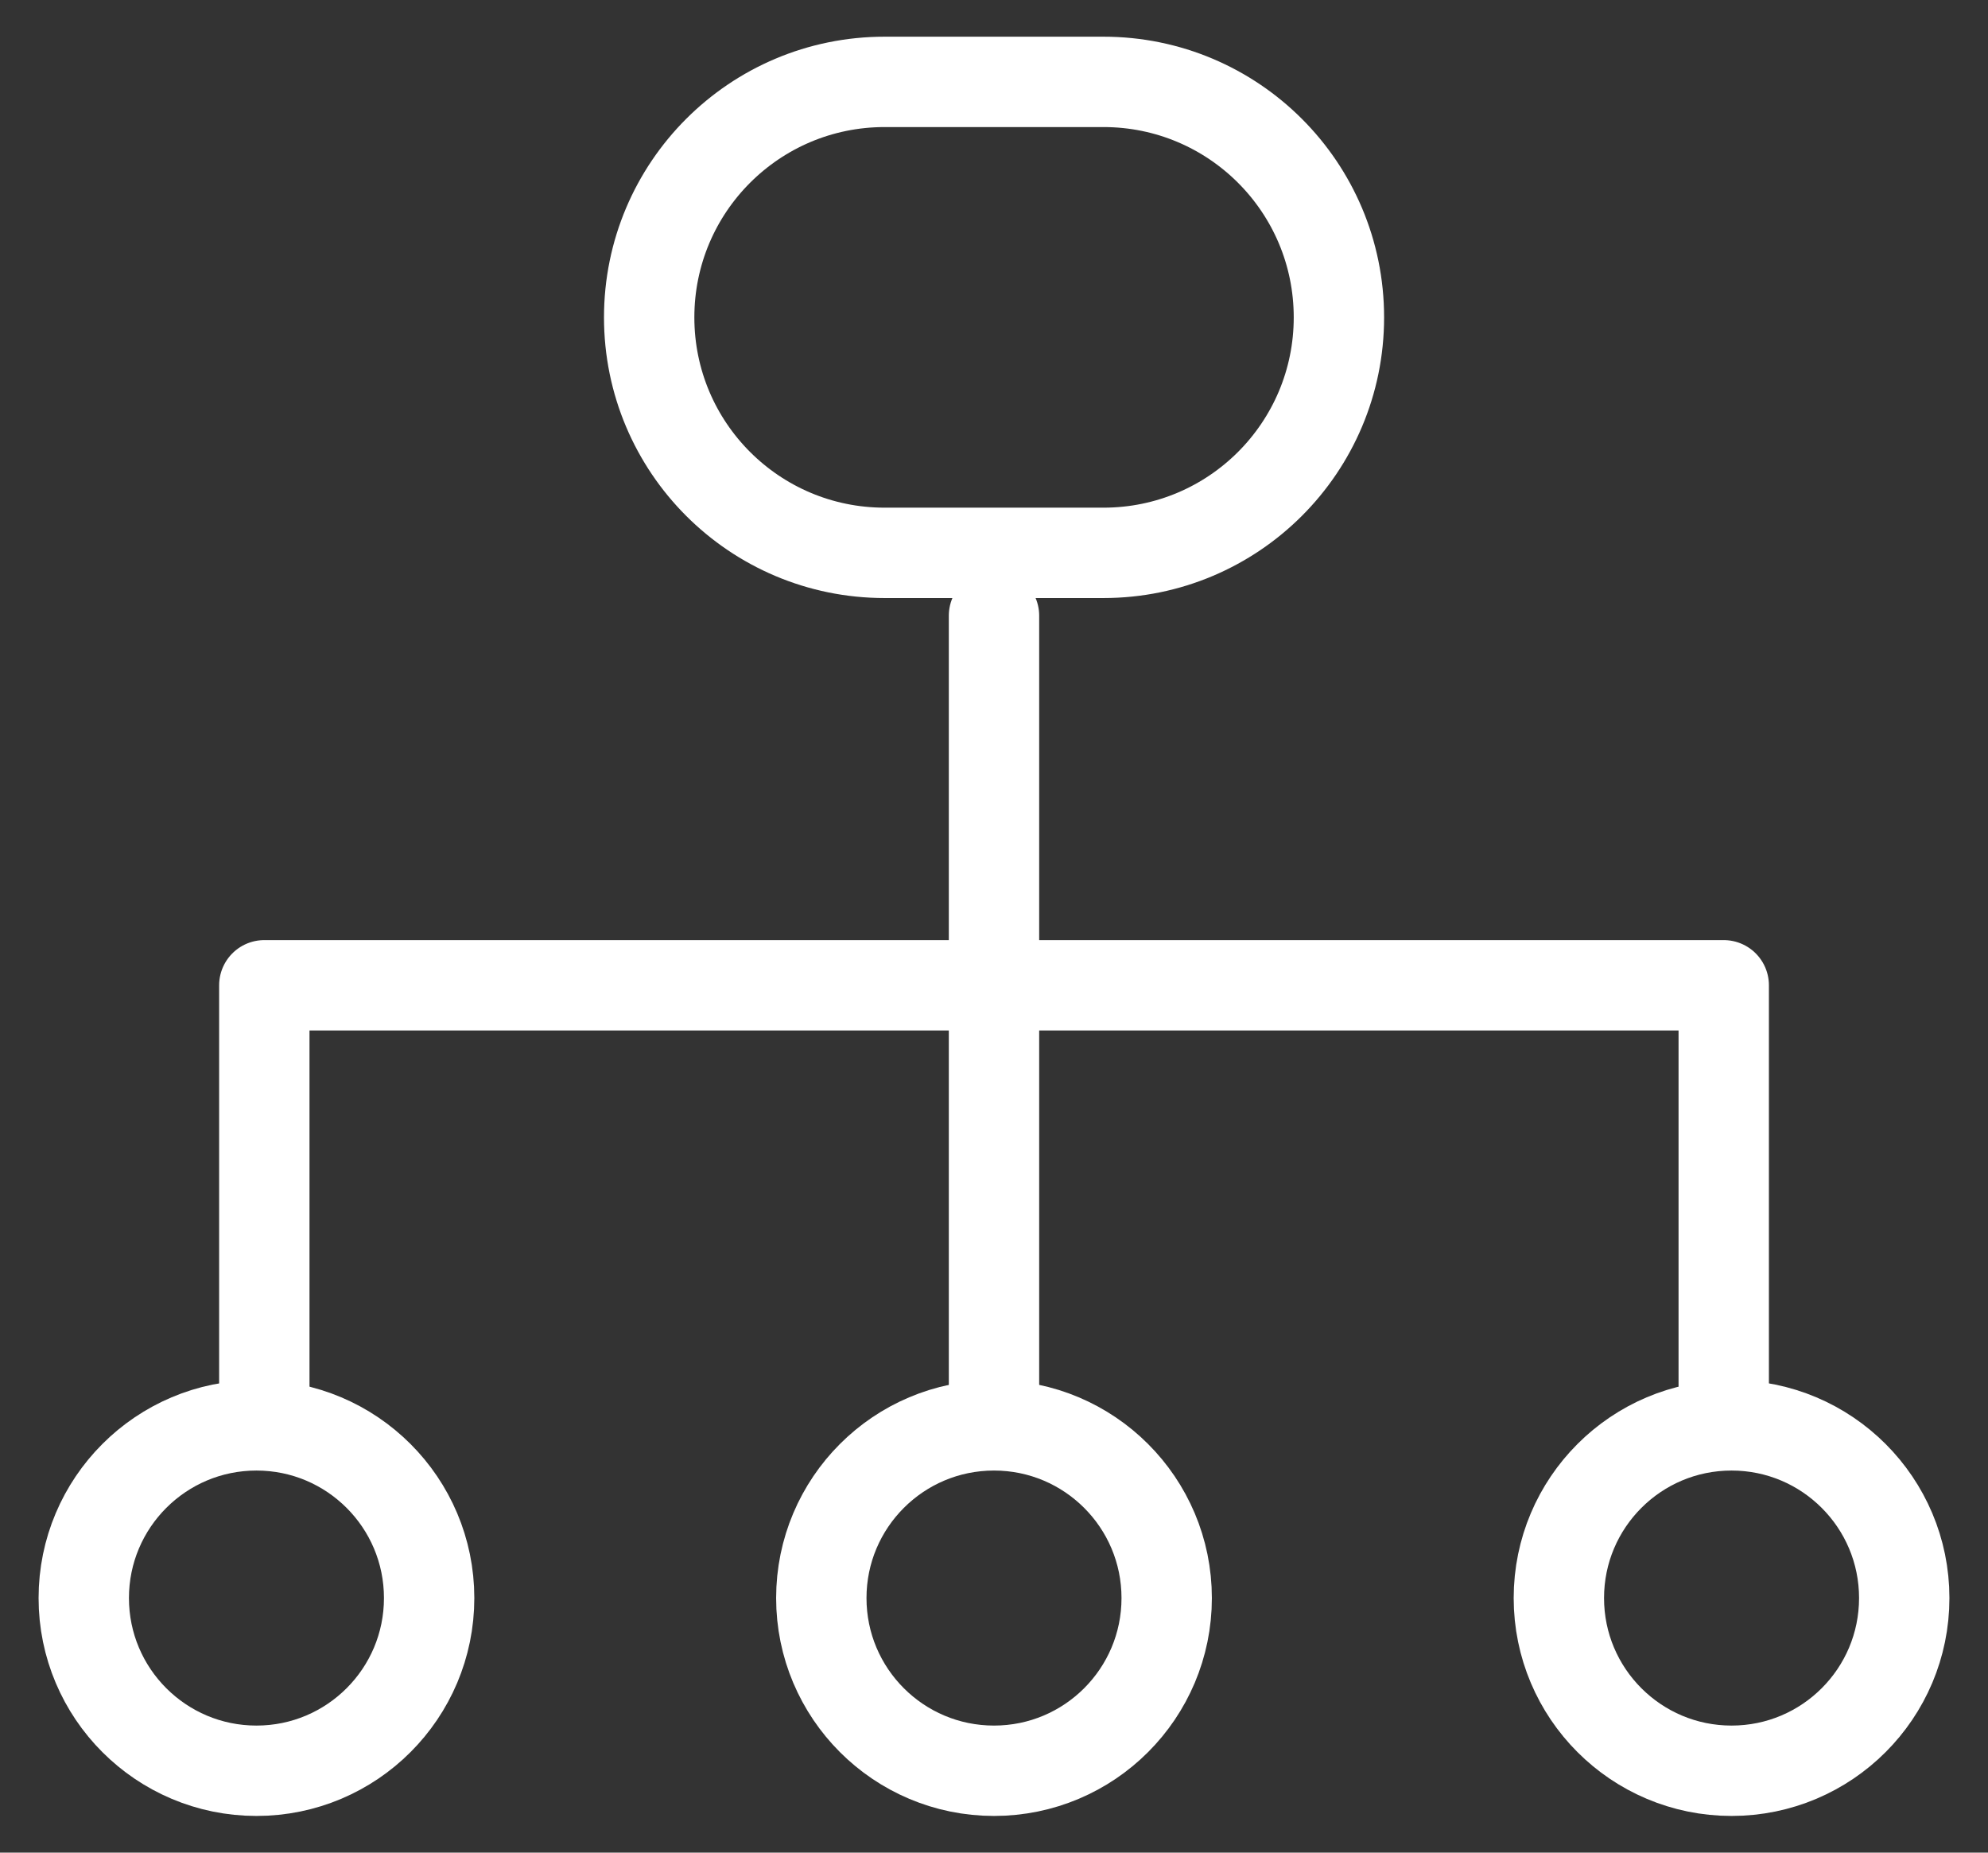 <svg width="44" height="41" viewBox="0 0 44 41" fill="none" xmlns="http://www.w3.org/2000/svg">
<rect x="0" y="0" width="44" height="41" fill="#333333" stroke="none"/>
<path d="M29.634 7.024C29.634 9.903 27.302 12.235 24.422 12.235H19.579C16.7 12.235 14.368 9.903 14.368 7.024C14.368 4.144 16.7 1.812 19.579 1.812H24.422C27.302 1.812 29.634 4.144 29.634 7.024Z" stroke="white" stroke-width="2" stroke-linecap="round" stroke-linejoin="round"/>
<path d="M5.85 31.37V21.805H38.151V31.37" stroke="white" stroke-width="2" stroke-linecap="round" stroke-linejoin="round"/>
<path d="M22 13.625V31.37" stroke="white" stroke-width="2" stroke-linecap="round" stroke-linejoin="round"/>
<path d="M9.498 35.366C9.498 33.255 7.787 31.544 5.676 31.544C3.565 31.544 1.854 33.255 1.854 35.366C1.854 37.477 3.565 39.188 5.676 39.188C7.787 39.188 9.498 37.477 9.498 35.366Z" stroke="white" stroke-width="2" stroke-linecap="round" stroke-linejoin="round"/>
<path d="M25.822 35.366C25.822 33.255 24.111 31.544 22 31.544C19.889 31.544 18.178 33.255 18.178 35.366C18.178 37.477 19.889 39.188 22 39.188C24.111 39.188 25.822 37.477 25.822 35.366Z" stroke="white" stroke-width="2" stroke-linecap="round" stroke-linejoin="round"/>
<path d="M42.146 35.366C42.146 33.255 40.435 31.544 38.324 31.544C36.213 31.544 34.502 33.255 34.502 35.366C34.502 37.477 36.213 39.188 38.324 39.188C40.435 39.188 42.146 37.477 42.146 35.366Z" stroke="white" stroke-width="2" stroke-linecap="round" stroke-linejoin="round"/>
</svg>
